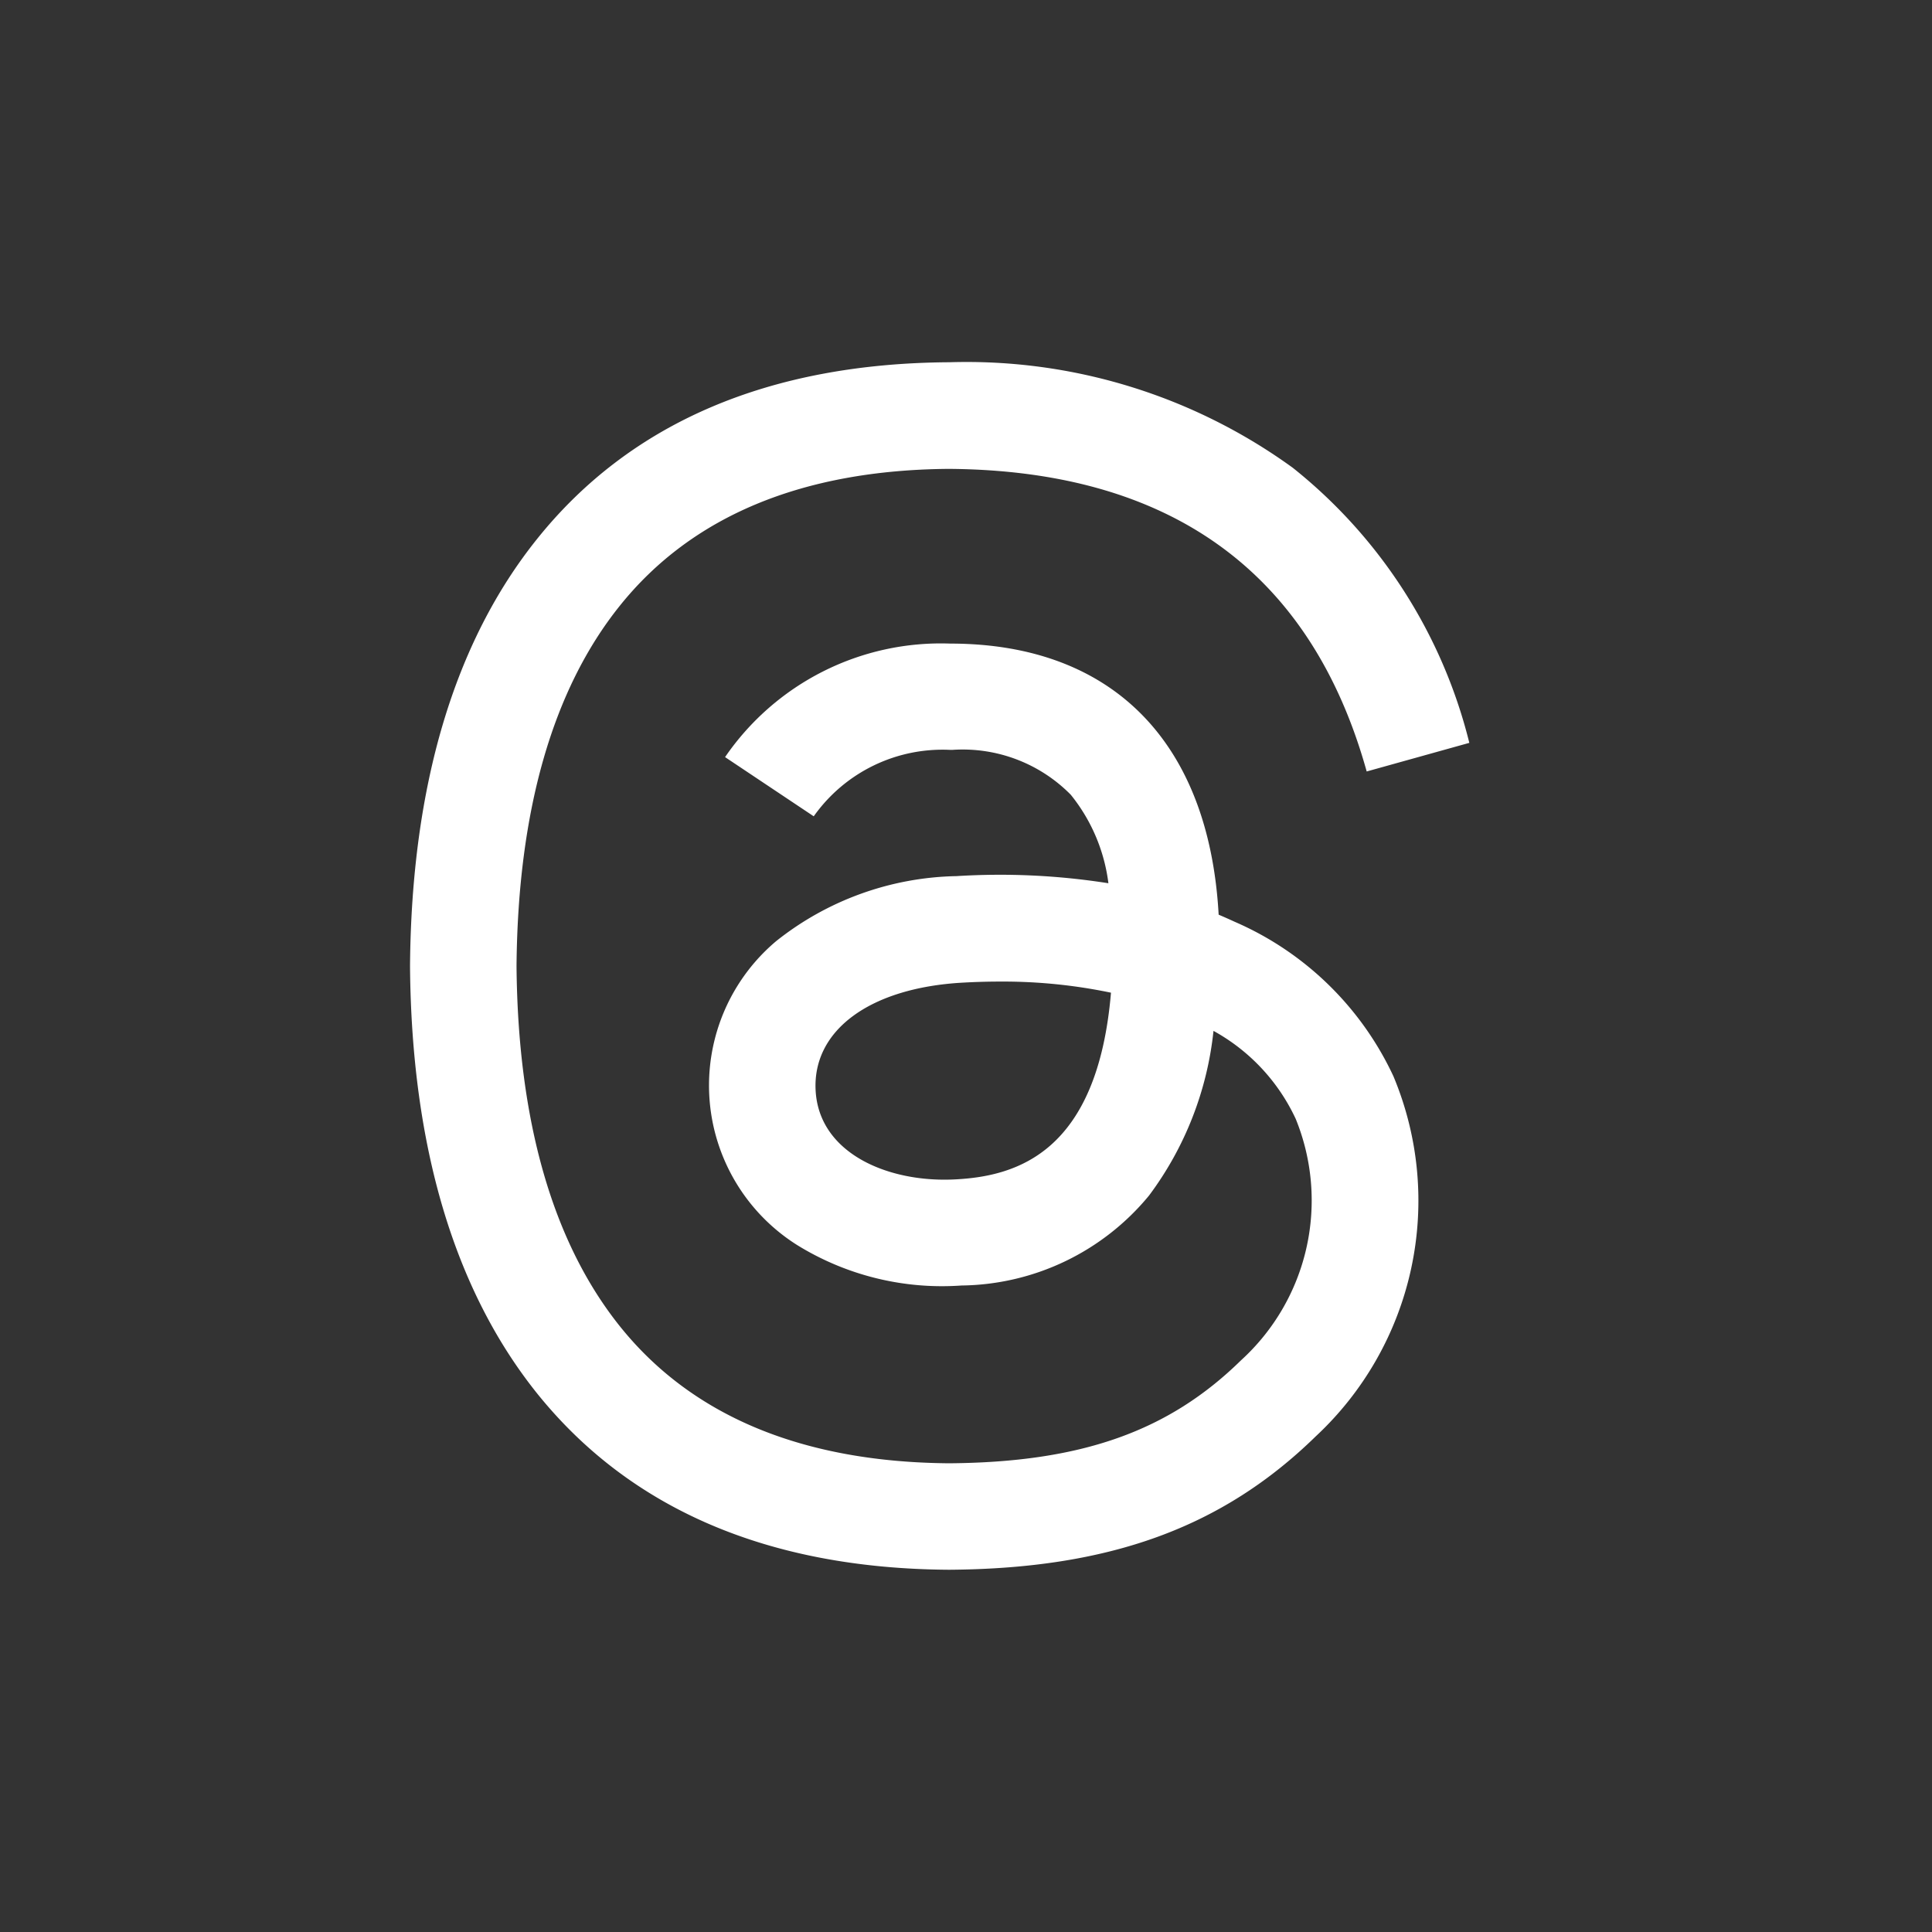<svg xmlns="http://www.w3.org/2000/svg" width="48" height="48" viewBox="0 0 48 48">
  <rect x="0" y="0" width="48" height="48" fill="#333333" stroke="none"/>
  <g id="icon-threads" transform="translate(3497 -2315)">
    <rect id="Rectangle_6079" data-name="Rectangle 6079" width="48" height="48" transform="translate(-3497 2315)" fill="rgba(185,185,185,0)"/>
    <g id="threads-logo-white" transform="translate(-3487.113 2324)">
      <path id="Path_28140" data-name="Path 28140" d="M13.692,30h-.009c-4.476-.03-7.917-1.506-10.23-4.386C1.4,23.049.336,19.482.3,15.012v-.021c.036-4.473,1.1-8.037,3.156-10.6C5.766,1.506,9.21.03,13.683,0H13.7a13.807,13.807,0,0,1,8.532,2.622,12.618,12.618,0,0,1,4.386,6.834l-2.55.711c-1.38-4.95-4.872-7.479-10.38-7.518-3.636.027-6.387,1.17-8.175,3.4C3.843,8.13,2.979,11.142,2.946,15c.033,3.858.9,6.87,2.571,8.955,1.788,2.229,4.539,3.372,8.175,3.4,3.279-.024,5.448-.789,7.251-2.556a5.37,5.37,0,0,0,1.362-6,4.812,4.812,0,0,0-2.043-2.187,8.28,8.28,0,0,1-1.6,4.089A6.127,6.127,0,0,1,14,22.938a6.844,6.844,0,0,1-4.074-1,4.686,4.686,0,0,1-.528-7.557,7.412,7.412,0,0,1,4.479-1.614,17.317,17.317,0,0,1,3.774.177,4.354,4.354,0,0,0-.936-2.2,3.77,3.77,0,0,0-2.949-1.113h-.036a3.92,3.92,0,0,0-3.4,1.65L8.127,9.81a6.5,6.5,0,0,1,5.6-2.82h.054c3.993.024,6.372,2.469,6.609,6.735.135.057.27.117.4.177a7.751,7.751,0,0,1,3.942,3.837A8,8,0,0,1,22.8,26.688C20.484,28.95,17.679,29.973,13.7,30Zm1.254-14.613c-.3,0-.609.009-.924.027-2.295.129-3.726,1.182-3.645,2.679.084,1.569,1.815,2.3,3.48,2.208,1.53-.081,3.522-.678,3.858-4.638A13.125,13.125,0,0,0,14.946,15.387Z" fill="#fff"/>
    </g>
  </g>
</svg>
